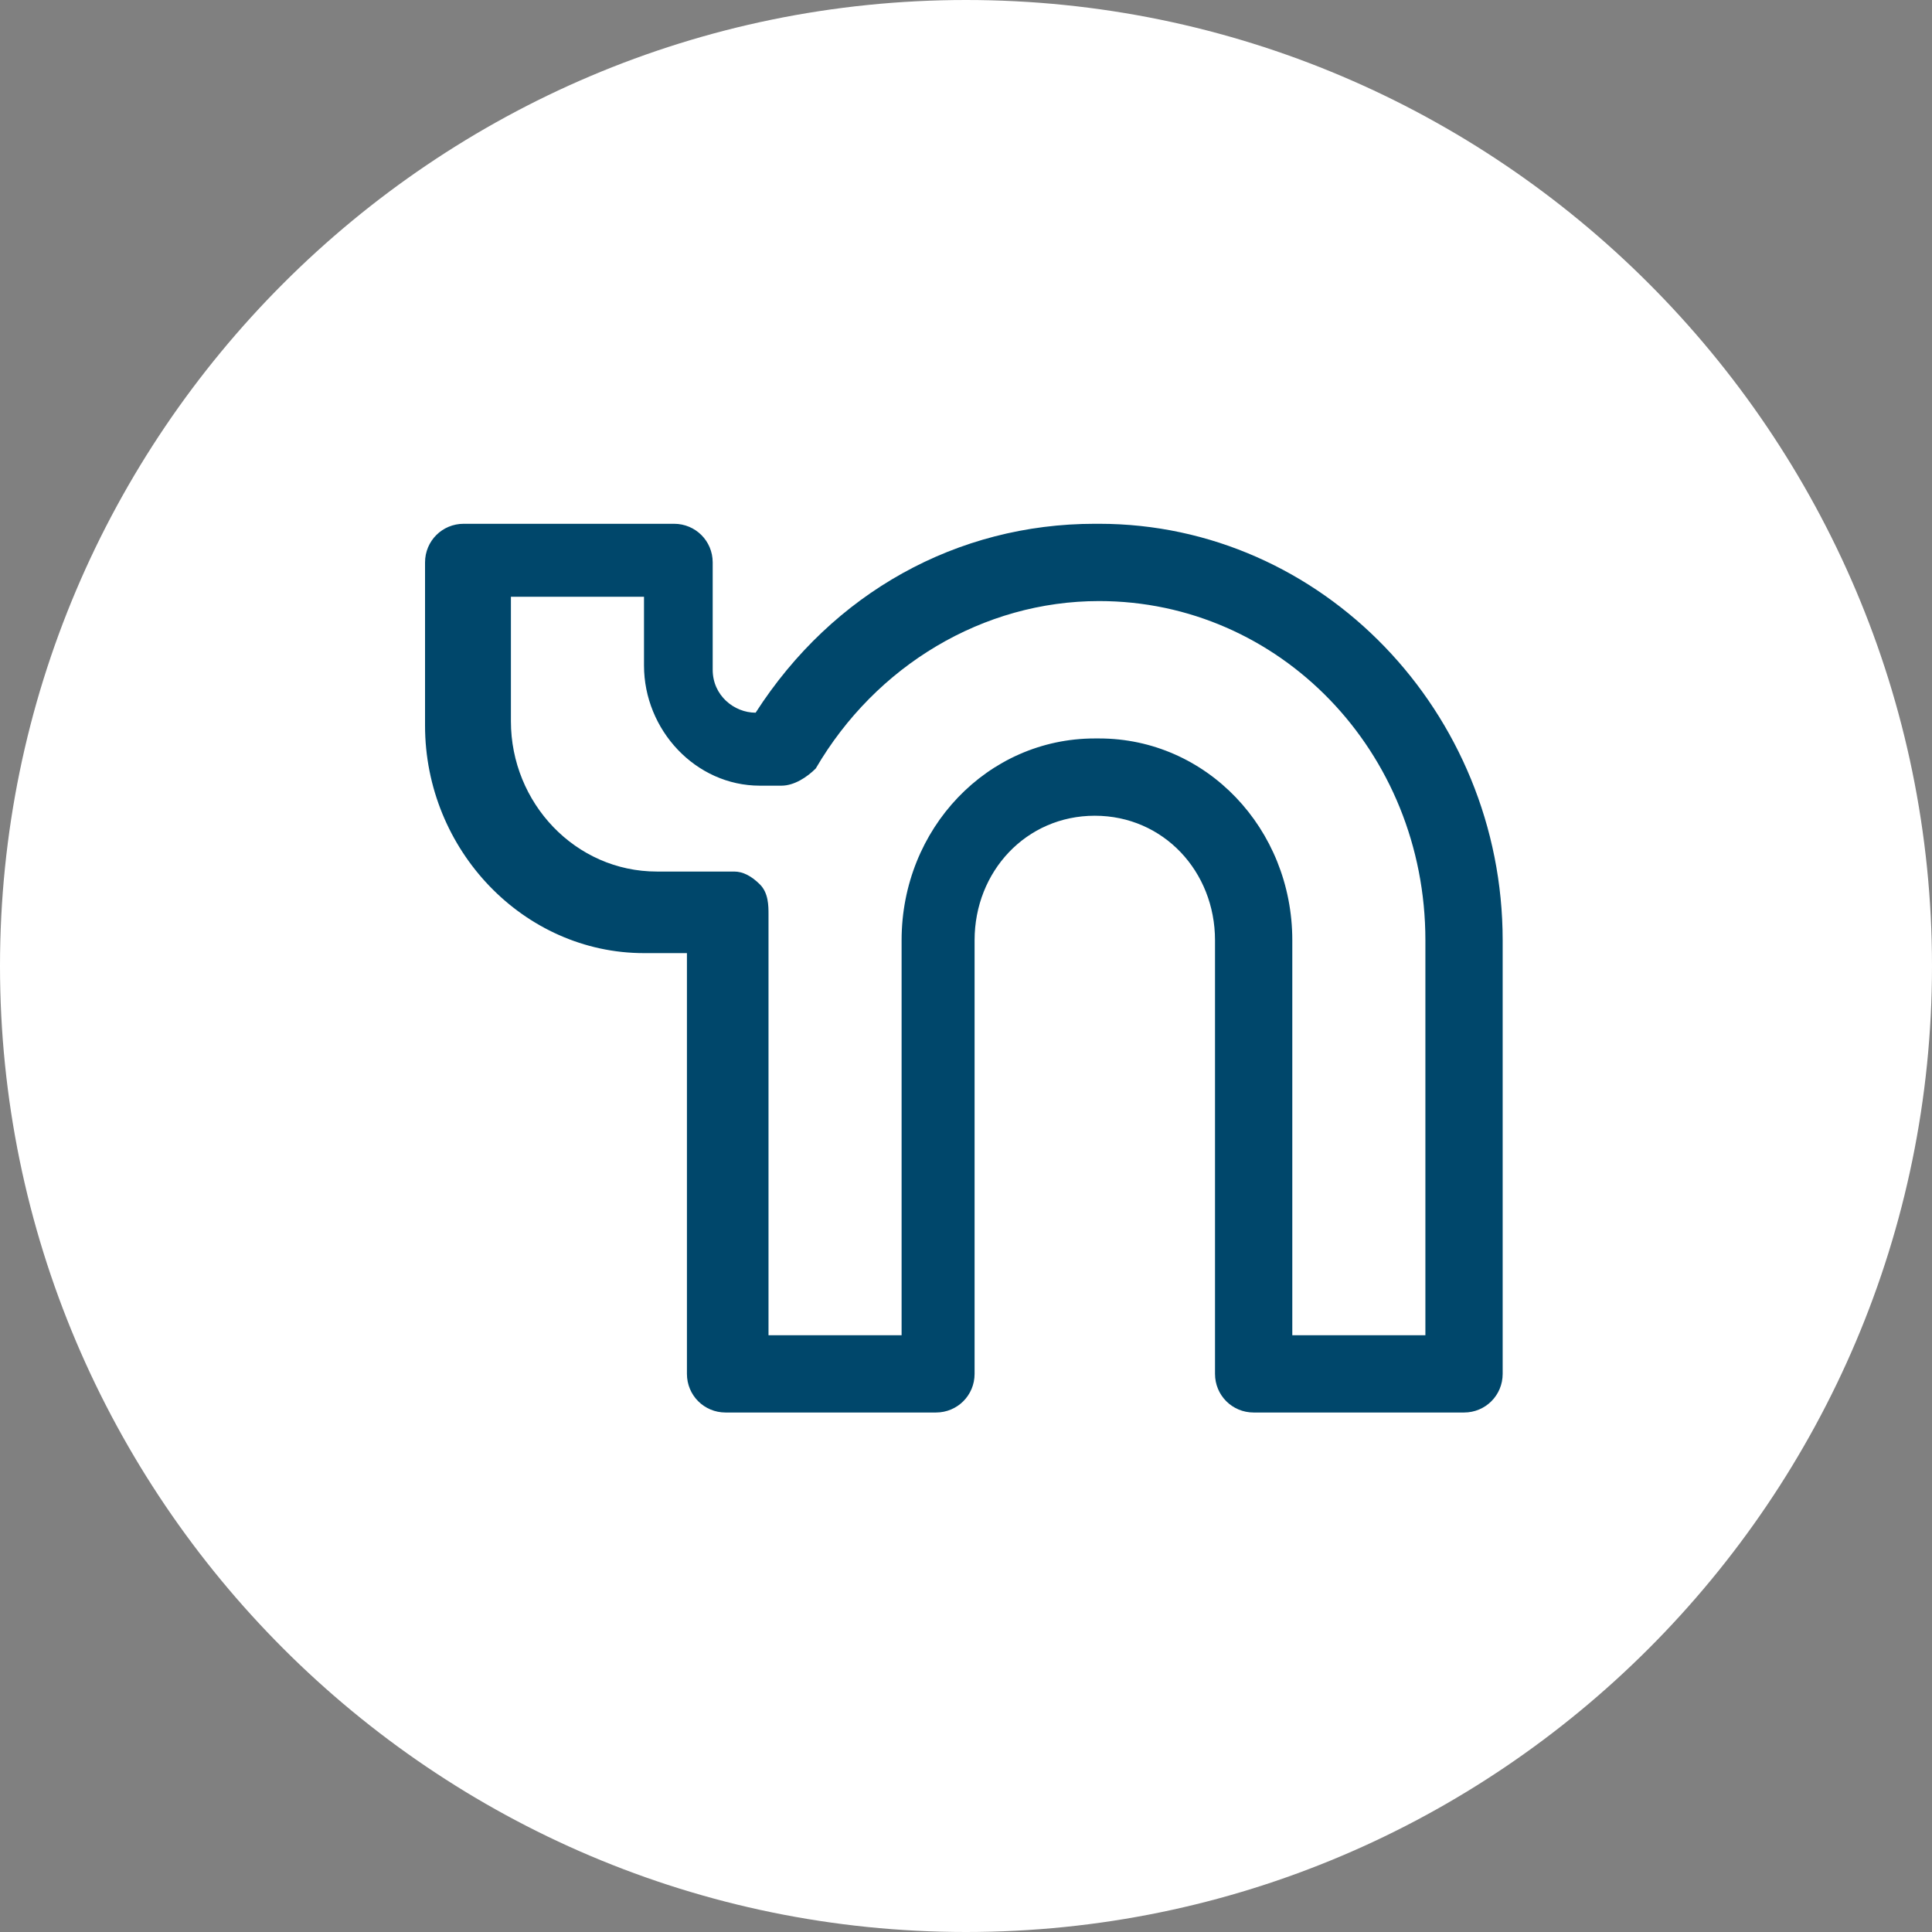 <?xml version="1.0" encoding="UTF-8"?>
<svg id="Layer_1" data-name="Layer 1" xmlns="http://www.w3.org/2000/svg" width="45" height="45" version="1.1" viewBox="0 0 45 45">
  <rect x="0" y="0" width="45" height="45" fill="#808080" stroke="none"/>
  <path d="M22.5,45C10.1,45,0,34.9,0,22.5S10.1,0,22.5,0s22.5,10.1,22.5,22.5-10.1,22.5-22.5,22.5Z" style="fill: #fff; stroke-width: 0px;"/>
  <path d="M25.5,12.2c-3.2,0-6.1,1.6-7.9,4.4h0c-.5,0-1-.4-1-1v-2.5c0-.5-.4-.9-.9-.9h-4.9c-.5,0-.9.4-.9.9v3.8c0,2.9,2.3,5.3,5.1,5.3h1v9.8c0,.5.4.9.9.9h4.9c.5,0,.9-.4.9-.9v-10.1c0-1.6,1.2-2.9,2.8-2.9s2.8,1.3,2.8,2.9v10.1c0,.5.4.9.9.9h4.9c.5,0,.9-.4.9-.9v-10.1c0-5.3-4.2-9.7-9.4-9.7ZM25.5,17.2c-2.5,0-4.5,2.1-4.5,4.7v9.2h-3.1v-9.2c0-.2,0-.4,0-.6,0-.2,0-.5-.2-.7-.2-.2-.4-.3-.6-.3h-1.8c-1.9,0-3.4-1.6-3.4-3.5v-2.9h3.1v1.6c0,1.5,1.2,2.8,2.7,2.8h.5c.3,0,.6-.2.8-.4,1.4-2.4,3.9-3.9,6.6-3.9,4.2,0,7.6,3.5,7.6,7.9v9.2h-3.1v-9.2c0-2.6-2-4.7-4.5-4.7Z" style="fill: #00476b; stroke-width: 0px;"/>
</svg>